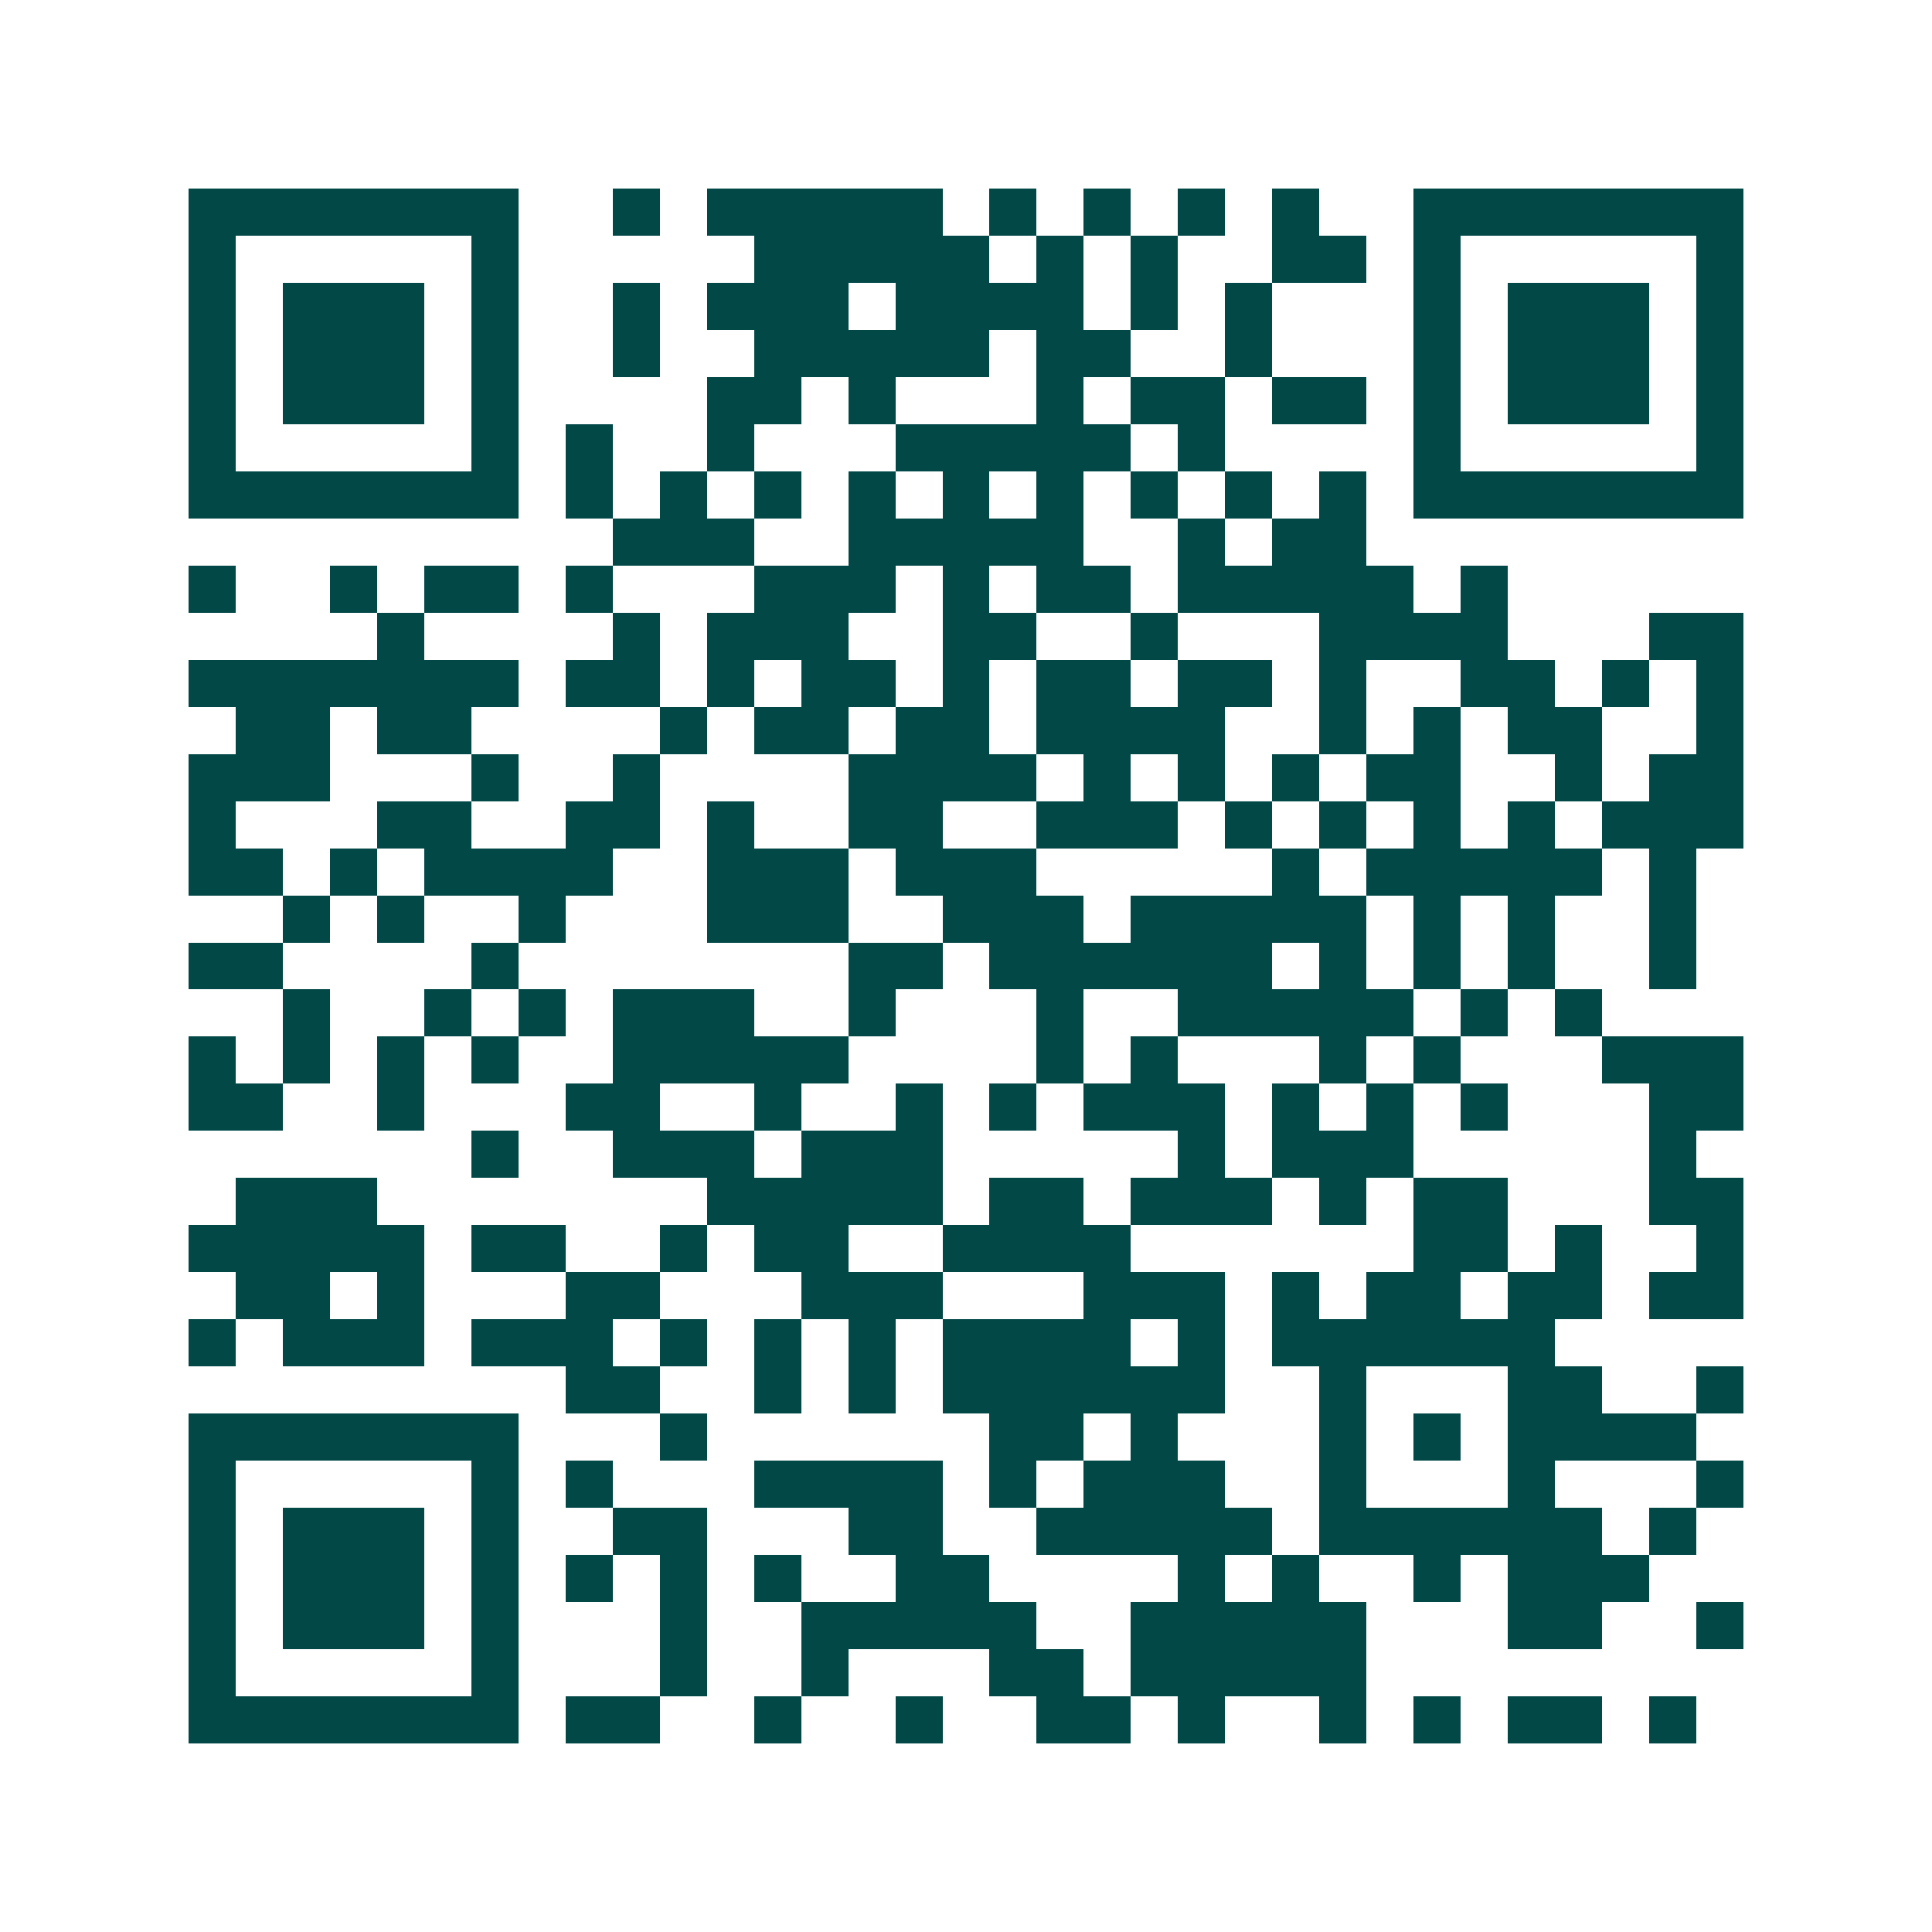 <svg xmlns="http://www.w3.org/2000/svg" width="200" height="200" viewBox="0 0 41 41" shape-rendering="crispEdges"><path fill="#ffffff" d="M0 0h41v41H0z"/><path stroke="#014847" d="M4 4.5h7m2 0h1m1 0h5m1 0h1m1 0h1m1 0h1m1 0h1m2 0h7M4 5.5h1m5 0h1m5 0h5m1 0h1m1 0h1m2 0h2m1 0h1m5 0h1M4 6.5h1m1 0h3m1 0h1m2 0h1m1 0h3m1 0h4m1 0h1m1 0h1m3 0h1m1 0h3m1 0h1M4 7.5h1m1 0h3m1 0h1m2 0h1m2 0h5m1 0h2m2 0h1m3 0h1m1 0h3m1 0h1M4 8.5h1m1 0h3m1 0h1m4 0h2m1 0h1m3 0h1m1 0h2m1 0h2m1 0h1m1 0h3m1 0h1M4 9.5h1m5 0h1m1 0h1m2 0h1m3 0h5m1 0h1m4 0h1m5 0h1M4 10.5h7m1 0h1m1 0h1m1 0h1m1 0h1m1 0h1m1 0h1m1 0h1m1 0h1m1 0h1m1 0h7M13 11.5h3m2 0h5m2 0h1m1 0h2M4 12.5h1m2 0h1m1 0h2m1 0h1m3 0h3m1 0h1m1 0h2m1 0h5m1 0h1M8 13.5h1m4 0h1m1 0h3m2 0h2m2 0h1m3 0h4m3 0h2M4 14.5h7m1 0h2m1 0h1m1 0h2m1 0h1m1 0h2m1 0h2m1 0h1m2 0h2m1 0h1m1 0h1M5 15.5h2m1 0h2m4 0h1m1 0h2m1 0h2m1 0h4m2 0h1m1 0h1m1 0h2m2 0h1M4 16.5h3m3 0h1m2 0h1m4 0h4m1 0h1m1 0h1m1 0h1m1 0h2m2 0h1m1 0h2M4 17.5h1m3 0h2m2 0h2m1 0h1m2 0h2m2 0h3m1 0h1m1 0h1m1 0h1m1 0h1m1 0h3M4 18.5h2m1 0h1m1 0h4m2 0h3m1 0h3m5 0h1m1 0h5m1 0h1M6 19.5h1m1 0h1m2 0h1m3 0h3m2 0h3m1 0h5m1 0h1m1 0h1m2 0h1M4 20.5h2m4 0h1m7 0h2m1 0h6m1 0h1m1 0h1m1 0h1m2 0h1M6 21.5h1m2 0h1m1 0h1m1 0h3m2 0h1m3 0h1m2 0h5m1 0h1m1 0h1M4 22.5h1m1 0h1m1 0h1m1 0h1m2 0h5m4 0h1m1 0h1m3 0h1m1 0h1m3 0h3M4 23.5h2m2 0h1m3 0h2m2 0h1m2 0h1m1 0h1m1 0h3m1 0h1m1 0h1m1 0h1m3 0h2M10 24.5h1m2 0h3m1 0h3m5 0h1m1 0h3m5 0h1M5 25.5h3m7 0h5m1 0h2m1 0h3m1 0h1m1 0h2m3 0h2M4 26.5h5m1 0h2m2 0h1m1 0h2m2 0h4m6 0h2m1 0h1m2 0h1M5 27.5h2m1 0h1m3 0h2m3 0h3m3 0h3m1 0h1m1 0h2m1 0h2m1 0h2M4 28.5h1m1 0h3m1 0h3m1 0h1m1 0h1m1 0h1m1 0h4m1 0h1m1 0h6M12 29.5h2m2 0h1m1 0h1m1 0h6m2 0h1m3 0h2m2 0h1M4 30.5h7m3 0h1m6 0h2m1 0h1m3 0h1m1 0h1m1 0h4M4 31.5h1m5 0h1m1 0h1m3 0h4m1 0h1m1 0h3m2 0h1m3 0h1m3 0h1M4 32.5h1m1 0h3m1 0h1m2 0h2m3 0h2m2 0h5m1 0h6m1 0h1M4 33.5h1m1 0h3m1 0h1m1 0h1m1 0h1m1 0h1m2 0h2m4 0h1m1 0h1m2 0h1m1 0h3M4 34.5h1m1 0h3m1 0h1m3 0h1m2 0h5m2 0h5m3 0h2m2 0h1M4 35.5h1m5 0h1m3 0h1m2 0h1m3 0h2m1 0h5M4 36.5h7m1 0h2m2 0h1m2 0h1m2 0h2m1 0h1m2 0h1m1 0h1m1 0h2m1 0h1"/></svg>
